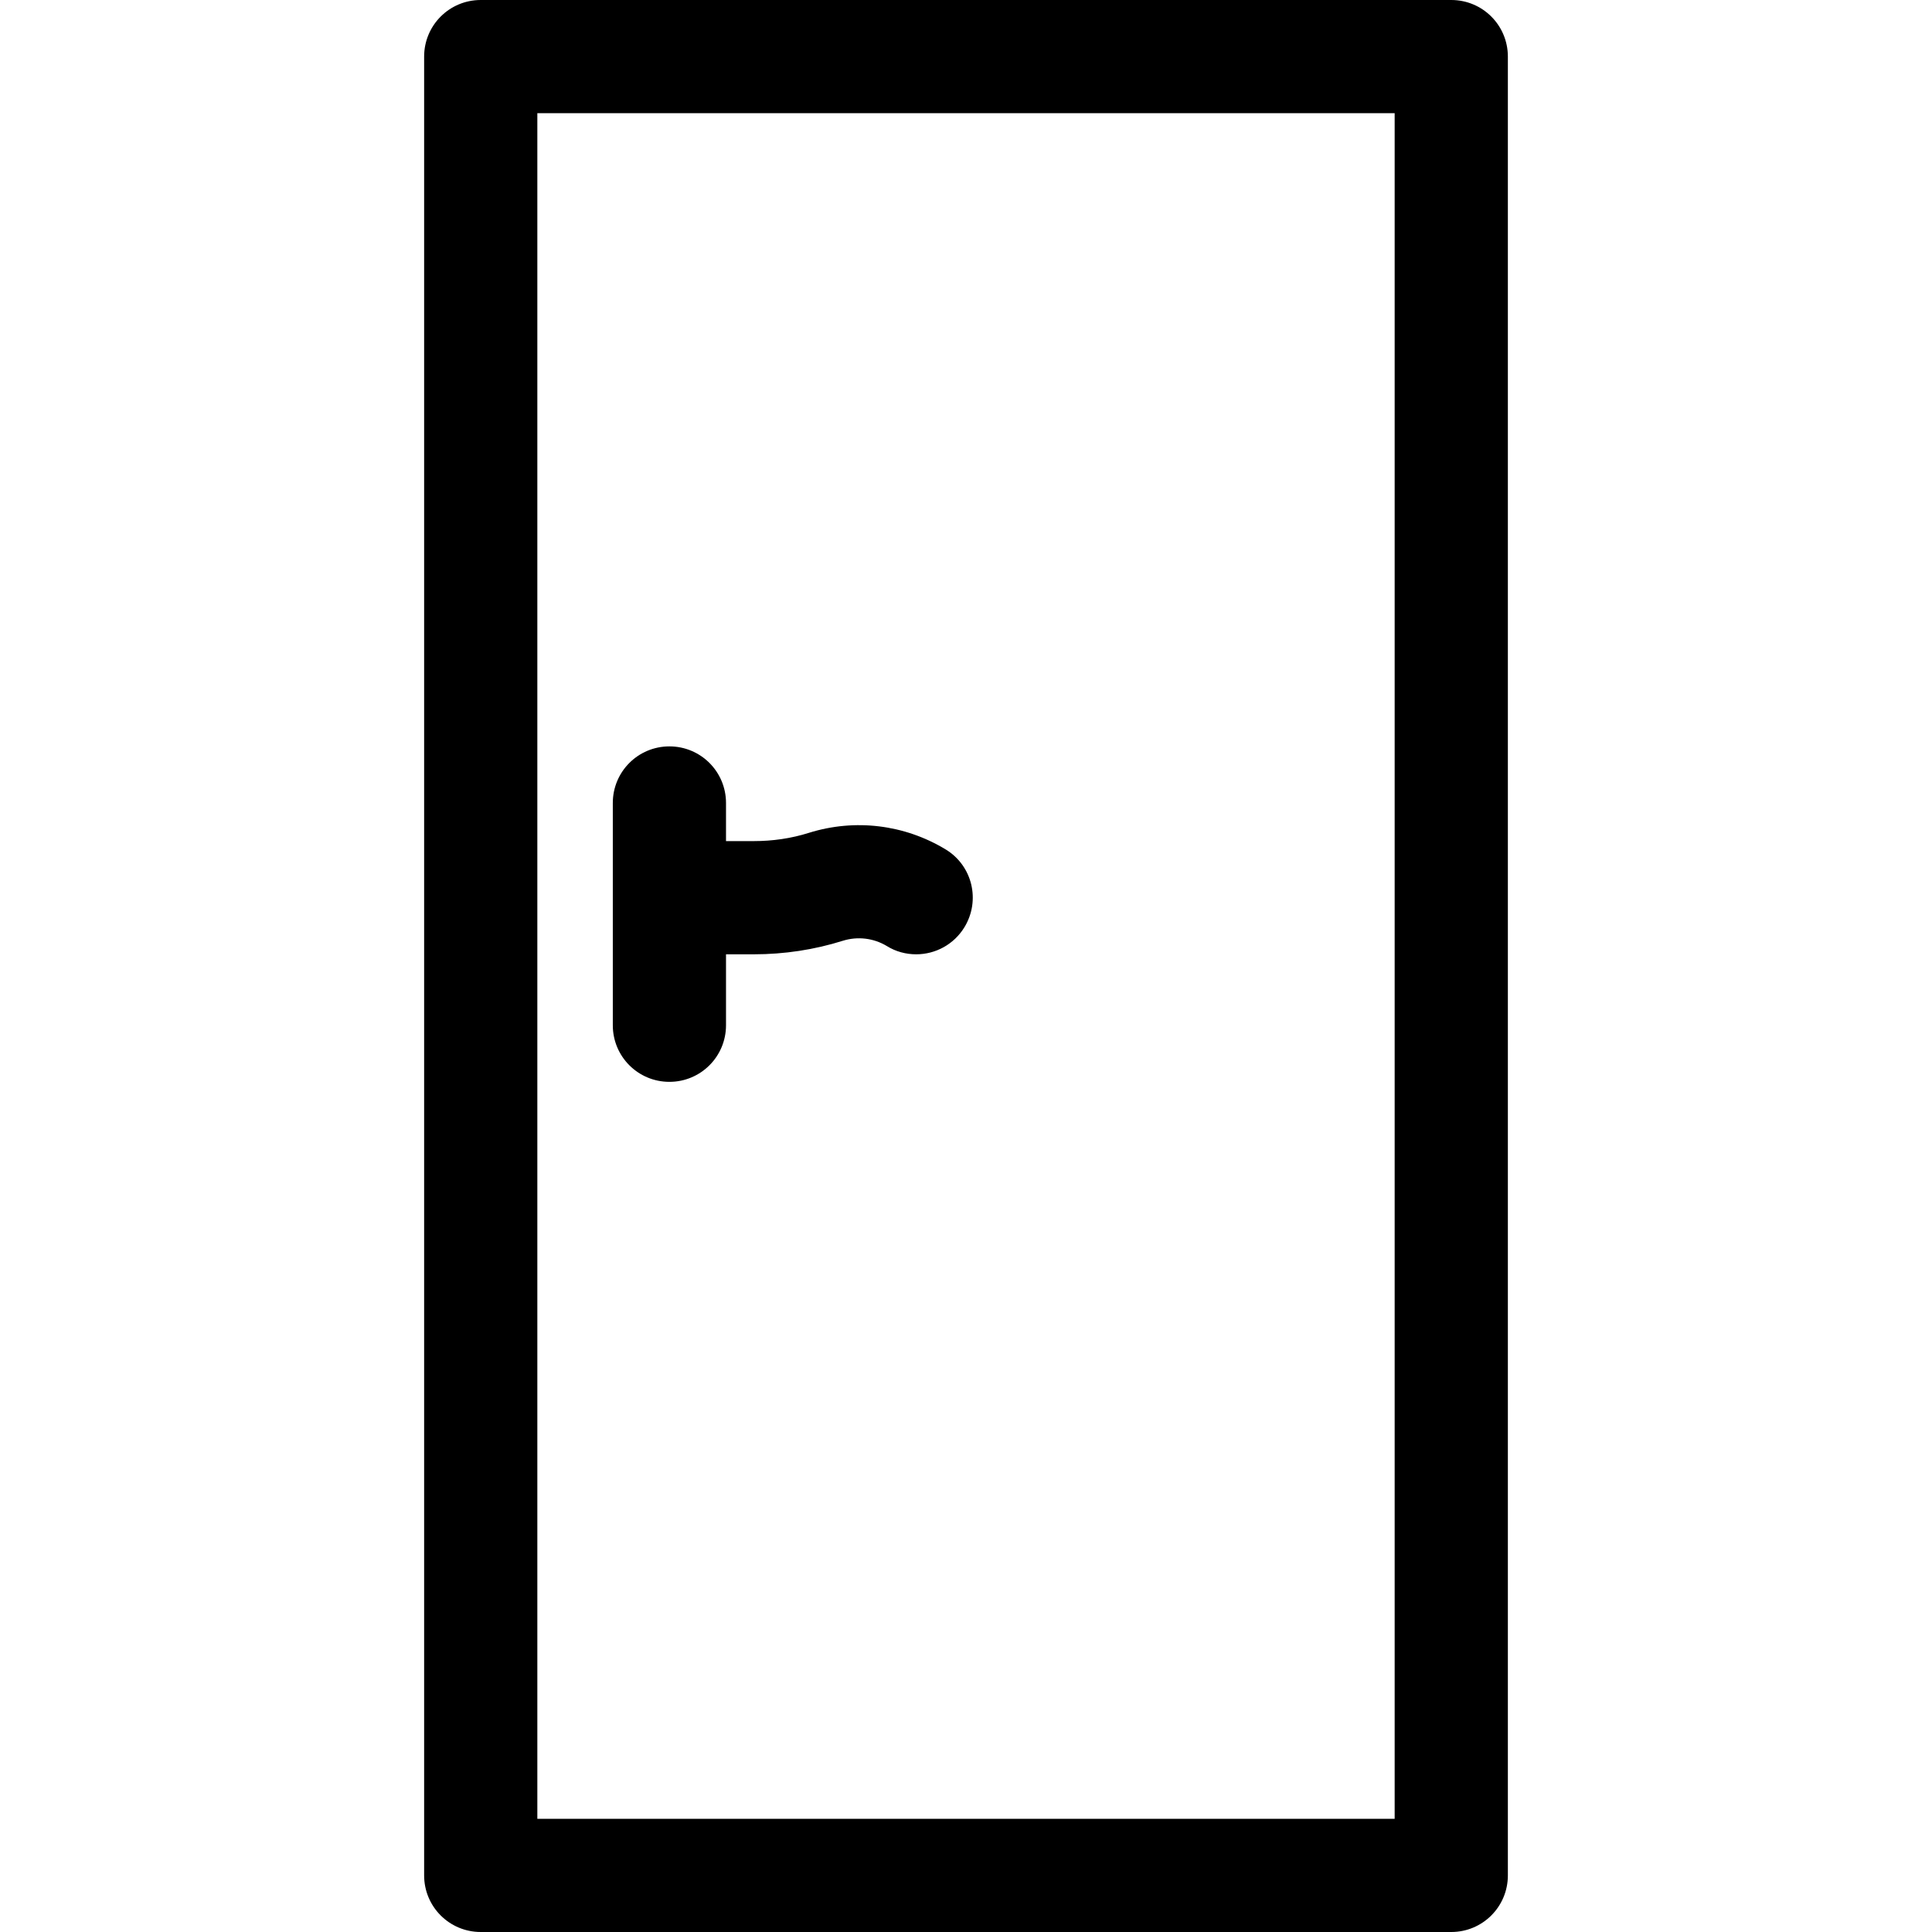 <?xml version="1.0" encoding="utf-8"?>
<!-- Generator: Adobe Illustrator 26.5.3, SVG Export Plug-In . SVG Version: 6.00 Build 0)  -->
<svg version="1.1" id="Capa_1" xmlns="http://www.w3.org/2000/svg" xmlns:xlink="http://www.w3.org/1999/xlink" x="0px" y="0px"
	 viewBox="0 0 512 512" style="enable-background:new 0 0 512 512;" xml:space="preserve">
<g>
	<g>
		<path d="M384.6,0H127.4c-8.3,0-15,6.7-15,15v482c0,8.3,6.7,15,15,15h257.2c8.3,0,15-6.7,15-15V15C399.6,6.7,392.9,0,384.6,0z
			 M369.6,482L369.6,482H142.4V30h227.2L369.6,482L369.6,482z"/>
	</g>
</g>
<g>
	<g>
		<path d="M250.6,225.1c-10.9-6.6-24-8.2-36.2-4.4c-4.7,1.5-9.7,2.2-14.6,2.2h-7.4v-10.1c0-8.3-6.7-15-15-15s-15,6.7-15,15v58.9
			c0,8.3,6.7,15,15,15s15-6.7,15-15v-18.8h7.4c8,0,16-1.2,23.6-3.6c3.9-1.2,8.1-0.7,11.6,1.4c2.4,1.5,5.1,2.2,7.8,2.2
			c5.1,0,10-2.6,12.8-7.2C259.9,238.6,257.7,229.4,250.6,225.1z"/>
	</g>
</g>
</svg>
